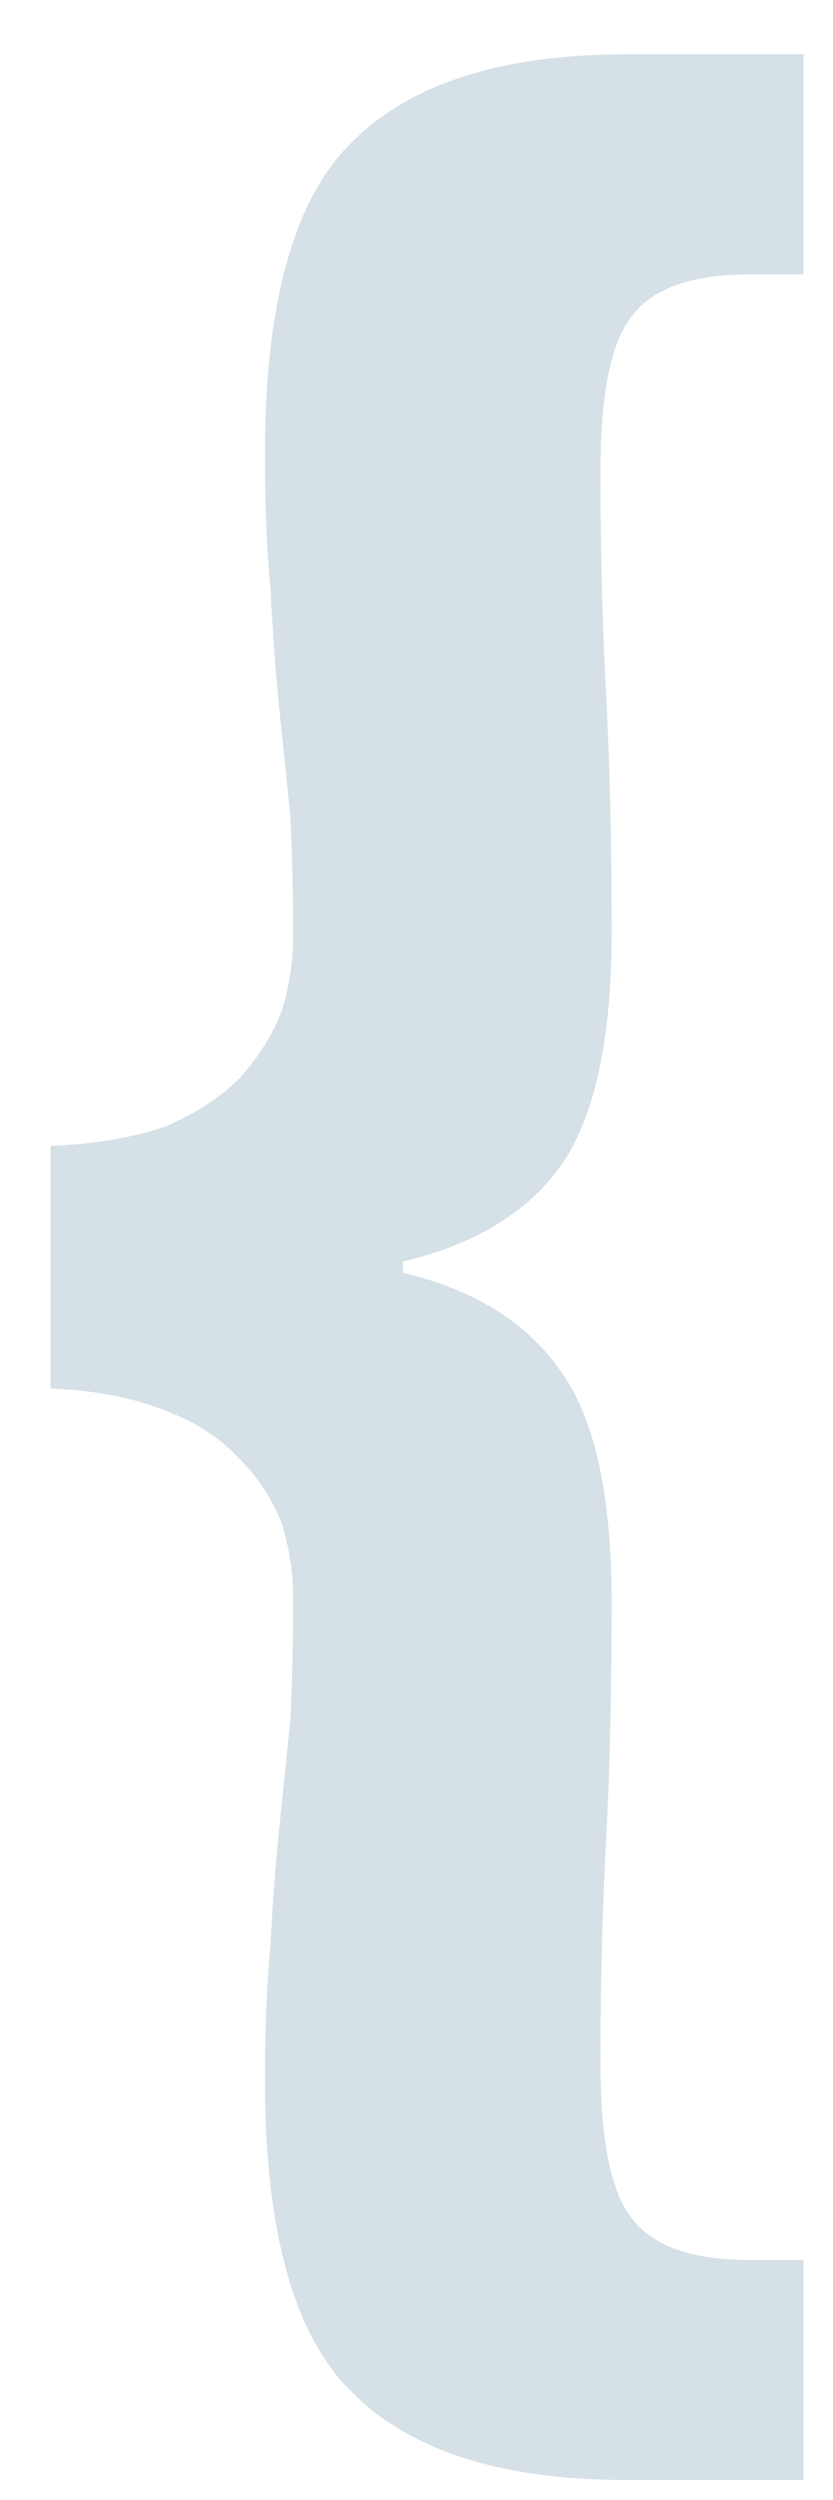 <svg width="13" height="39" viewBox="0 0 13 39" fill="none" xmlns="http://www.w3.org/2000/svg">
<path d="M11.703 35.256C10.793 35.256 10.177 35.036 9.854 34.596C9.532 34.185 9.37 33.379 9.37 32.176C9.37 30.973 9.4 29.815 9.459 28.7C9.517 27.585 9.546 26.353 9.546 25.004C9.546 23.332 9.283 22.129 8.755 21.396C8.226 20.633 7.405 20.12 6.29 19.856V19.68C7.405 19.416 8.226 18.917 8.755 18.184C9.283 17.421 9.546 16.204 9.546 14.532C9.546 13.183 9.517 11.951 9.459 10.836C9.4 9.721 9.37 8.563 9.37 7.36C9.37 6.157 9.532 5.351 9.854 4.94C10.177 4.5 10.793 4.28 11.703 4.28H12.539V0.848H9.767C7.83 0.848 6.408 1.303 5.498 2.212C4.589 3.092 4.135 4.72 4.135 7.096C4.135 7.888 4.164 8.592 4.223 9.208C4.252 9.824 4.296 10.425 4.354 11.012C4.413 11.569 4.472 12.141 4.53 12.728C4.56 13.285 4.574 13.916 4.574 14.62C4.574 15.001 4.516 15.383 4.399 15.764C4.252 16.145 4.032 16.497 3.739 16.82C3.445 17.113 3.064 17.363 2.595 17.568C2.096 17.744 1.494 17.847 0.79 17.876V21.66C1.494 21.689 2.096 21.807 2.595 22.012C3.064 22.188 3.445 22.437 3.739 22.76C4.032 23.053 4.252 23.391 4.399 23.772C4.516 24.153 4.574 24.535 4.574 24.916C4.574 25.62 4.56 26.265 4.53 26.852C4.472 27.409 4.413 27.981 4.354 28.568C4.296 29.125 4.252 29.712 4.223 30.328C4.164 30.944 4.135 31.648 4.135 32.44C4.135 34.816 4.589 36.444 5.498 37.324C6.408 38.233 7.83 38.688 9.767 38.688H12.539V35.256H11.703Z" fill="#D5E0E7"/>
</svg>
